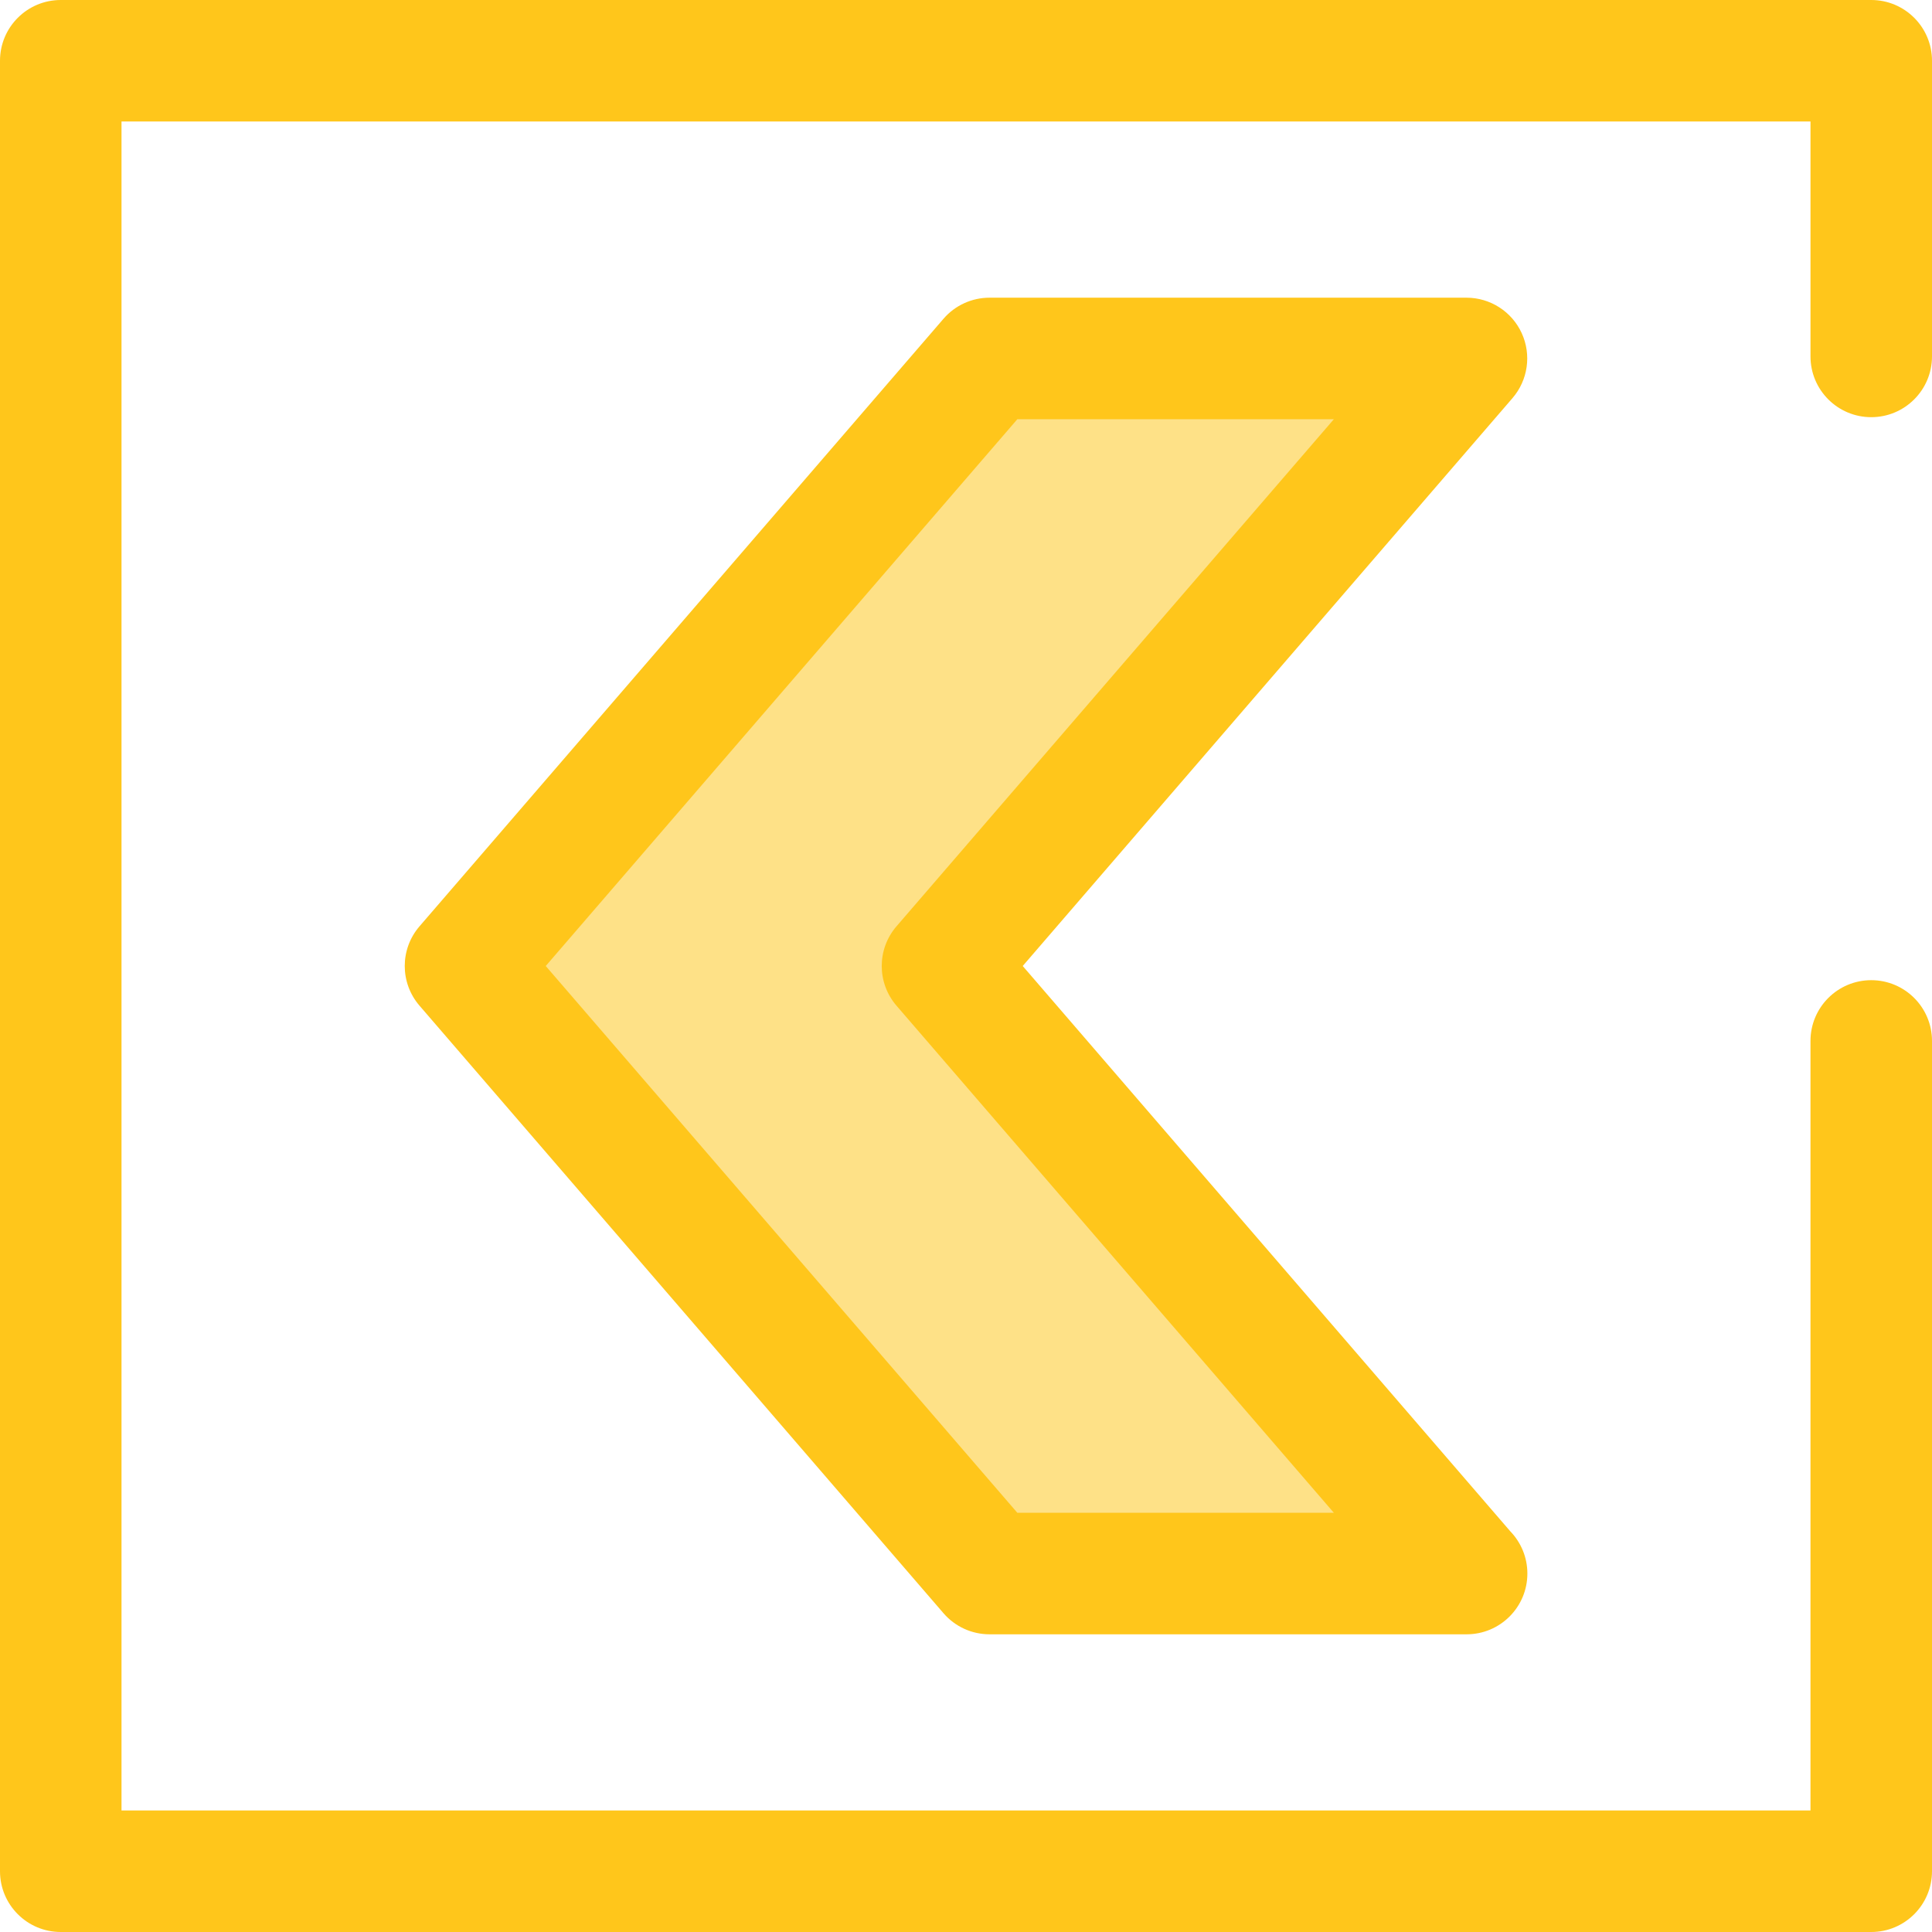<?xml version="1.0" encoding="iso-8859-1"?>
<!-- Uploaded to: SVG Repo, www.svgrepo.com, Generator: SVG Repo Mixer Tools -->
<svg height="800px" width="800px" version="1.1" id="Layer_1" xmlns="http://www.w3.org/2000/svg" xmlns:xlink="http://www.w3.org/1999/xlink" 
	 viewBox="0 0 512 512" xml:space="preserve">
<polygon style="fill:#FEE187;" points="262.229,417.006 123.366,256 262.229,94.994 388.634,94.994 249.771,256 388.634,417.006 "/>
<g>
	<path style="fill:#FFC61B;" d="M388.666,433.107c-0.016,0-0.026,0-0.034,0H262.228c-4.682,0-9.134-2.038-12.191-5.585
		L111.173,266.515c-5.212-6.043-5.212-14.99,0-21.032L250.036,84.477c3.058-3.547,7.509-5.585,12.191-5.585h126.404
		c6.297,0,12.016,3.671,14.639,9.395c2.623,5.724,1.666,12.452-2.447,17.221L271.032,256l129.23,149.836
		c2.789,2.895,4.507,6.833,4.507,11.171C404.767,425.899,397.558,433.107,388.666,433.107z M269.605,400.906h83.881l-115.907-134.39
		c-5.212-6.043-5.212-14.99,0-21.032l115.907-134.389h-83.881L144.627,256L269.605,400.906z"/>
	<path style="fill:#FFC61B;" d="M495.899,512H16.101C7.21,512,0,504.792,0,495.899V16.101C0,7.208,7.21,0,16.101,0h479.799
		C504.79,0,512,7.208,512,16.101v78.355c0,8.892-7.21,16.101-16.101,16.101s-16.101-7.208-16.101-16.101V32.201H32.201v447.597
		h447.597v-203.94c0-8.892,7.21-16.101,16.101-16.101S512,266.966,512,275.859v220.041C512,504.792,504.79,512,495.899,512z"/>
</g>
</svg>